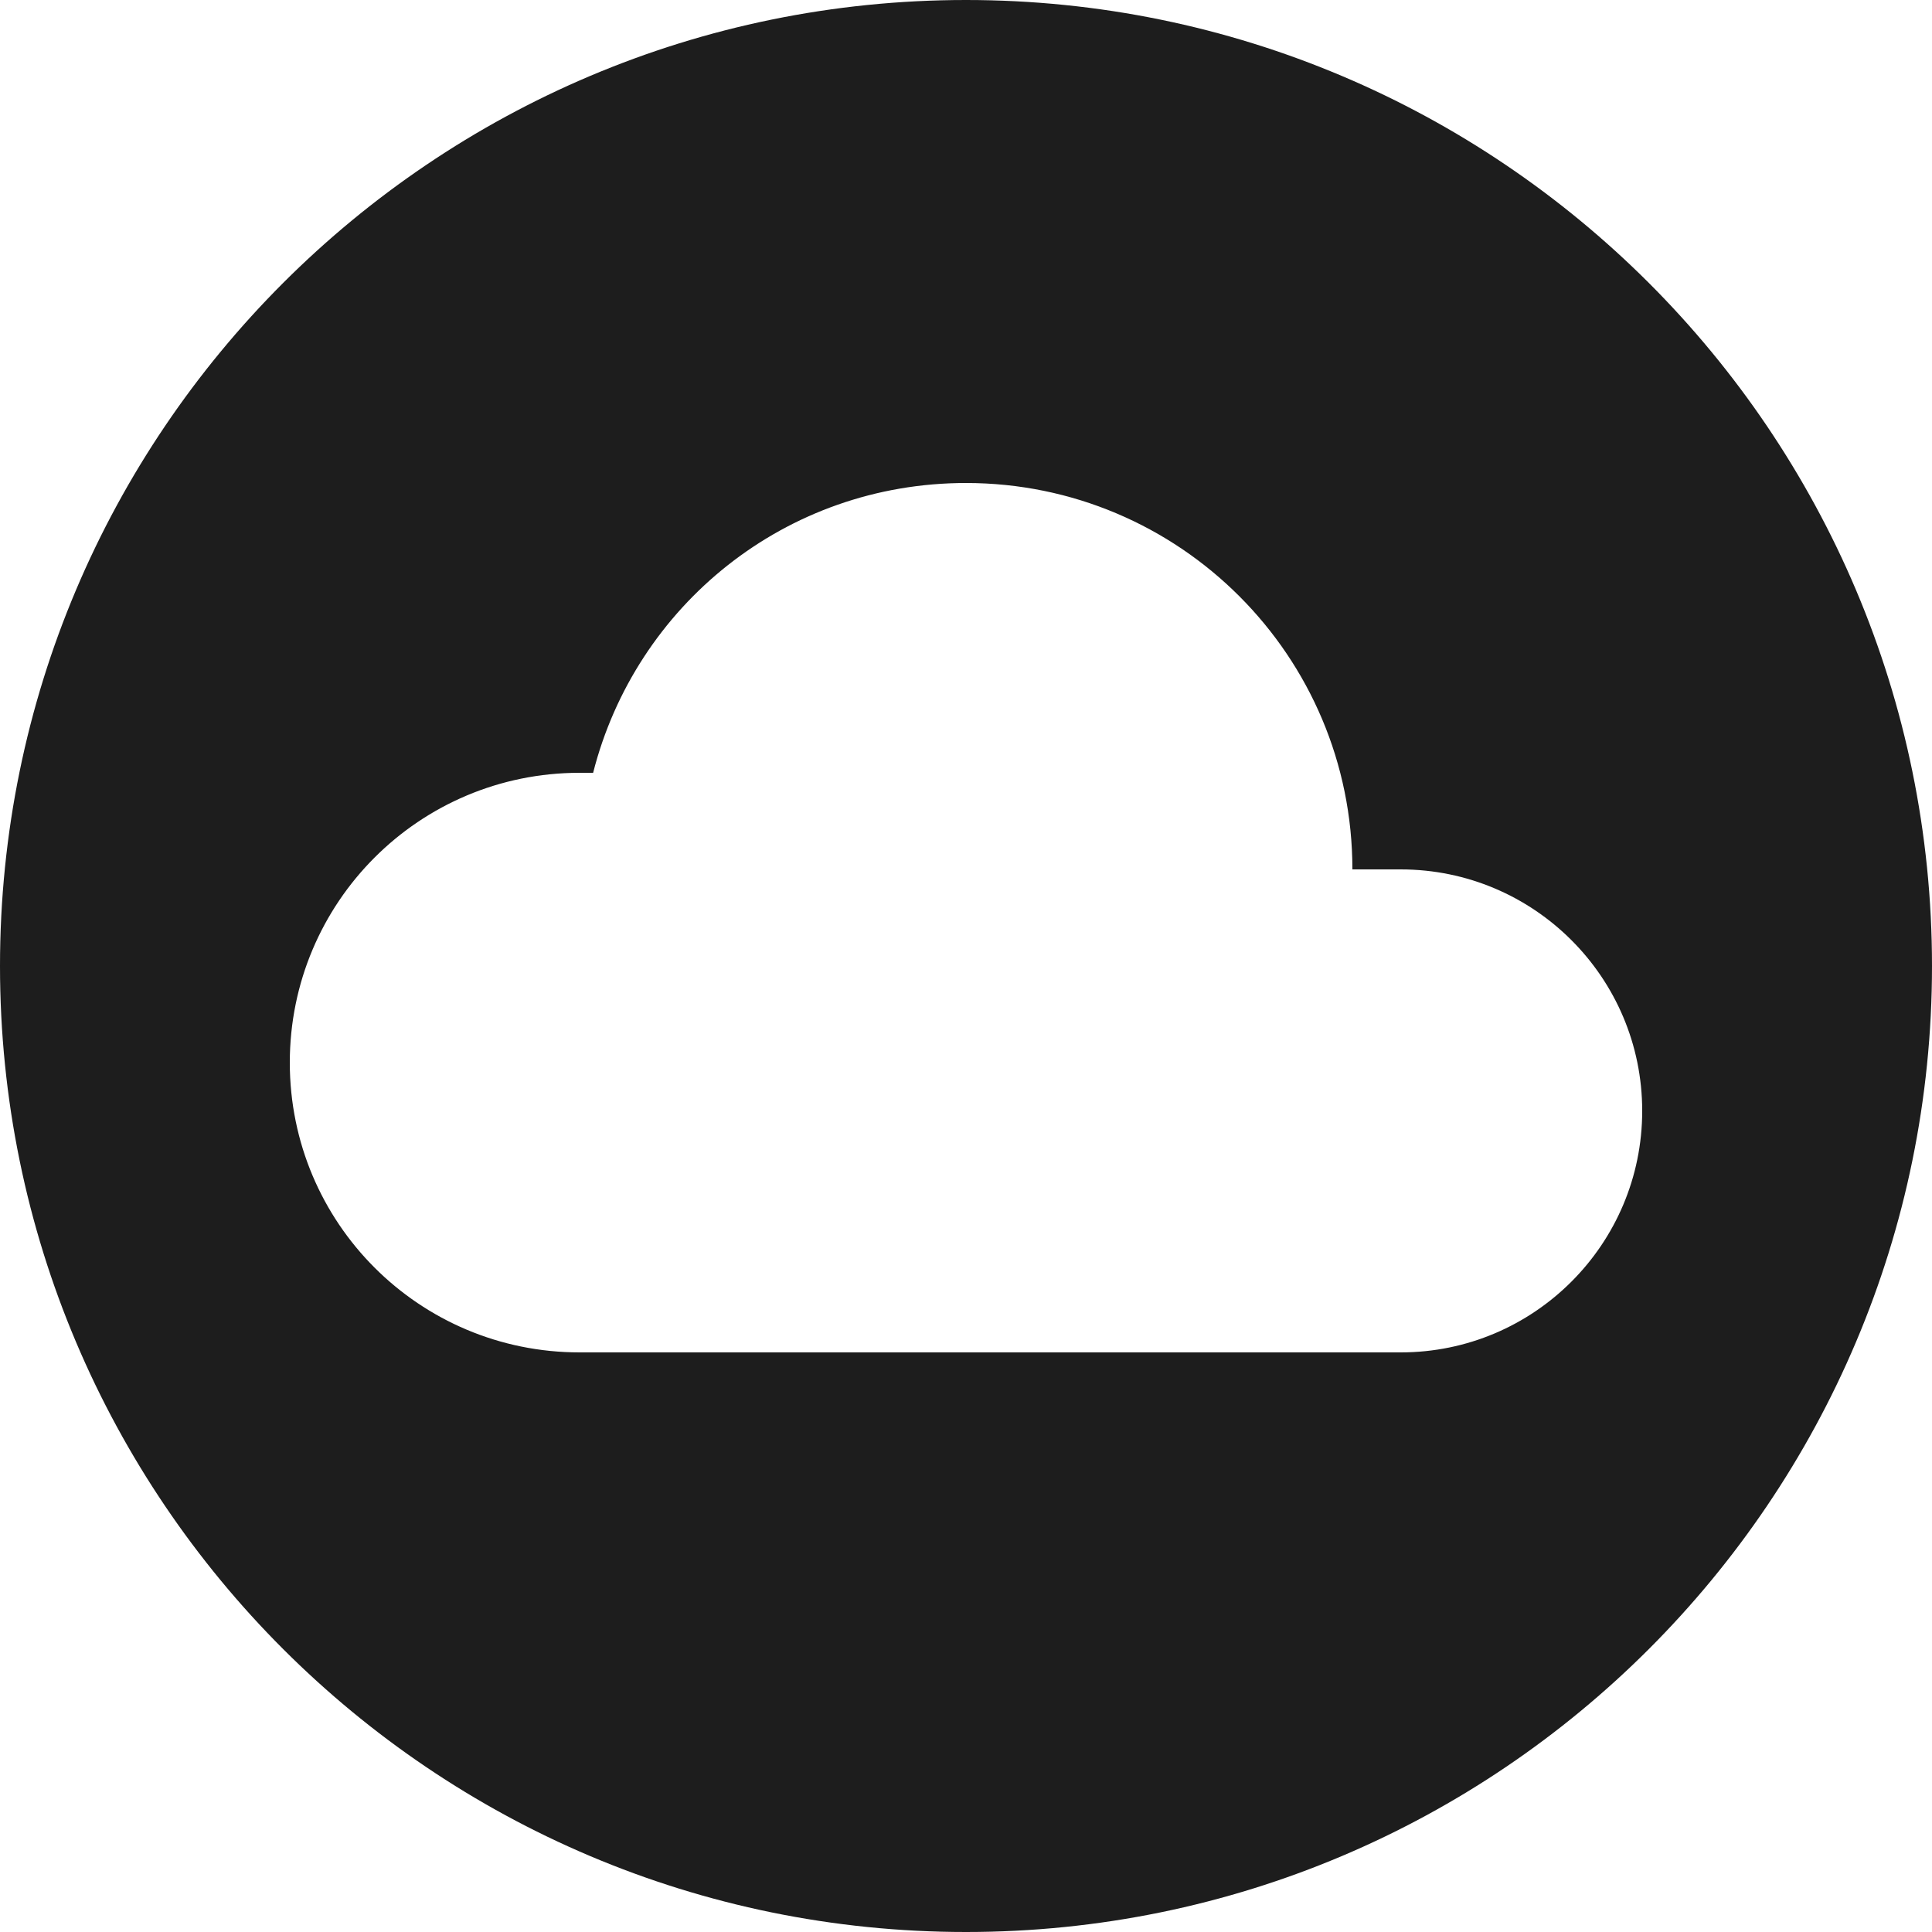 <?xml version="1.0" encoding="UTF-8"?>
<svg width="20px" height="20px" viewBox="0 0 20 20" version="1.1" xmlns="http://www.w3.org/2000/svg" xmlns:xlink="http://www.w3.org/1999/xlink">
    <!-- Generator: Sketch 52.5 (67469) - http://www.bohemiancoding.com/sketch -->
    <title>cloud_circle</title>
    <desc>Created with Sketch.</desc>
    <g id="Icons" stroke="none" stroke-width="1" fill="none" fill-rule="evenodd">
        <g id="Rounded" transform="translate(-442, -2282)">
            <g id="File" transform="translate(100, 2226)">
                <g id="-Round-/-File-/-cloud_circle" transform="translate(340, 54)">
                    <g>
                        <polygon id="Path" points="0 0 24 0 24 24 0 24"></polygon>
                        <path d="M12,2 C6.48,2 2,6.48 2,12 C2,17.52 6.48,22 12,22 C17.52,22 22,17.52 22,12 C22,6.48 17.52,2 12,2 Z M16.5,16 L8,16 C6.34,16 5,14.66 5,13 C5,11.34 6.34,10 8,10 L8.14,10 C8.58,8.27 10.13,7 12,7 C14.21,7 16,8.79 16,11 L16.5,11 C17.88,11 19,12.12 19,13.5 C19,14.88 17.88,16 16.5,16 Z" id="🔹-Icon-Color" fill="#1D1D1D"></path>
                    </g>
                </g>
            </g>
        </g>
    </g>
</svg>